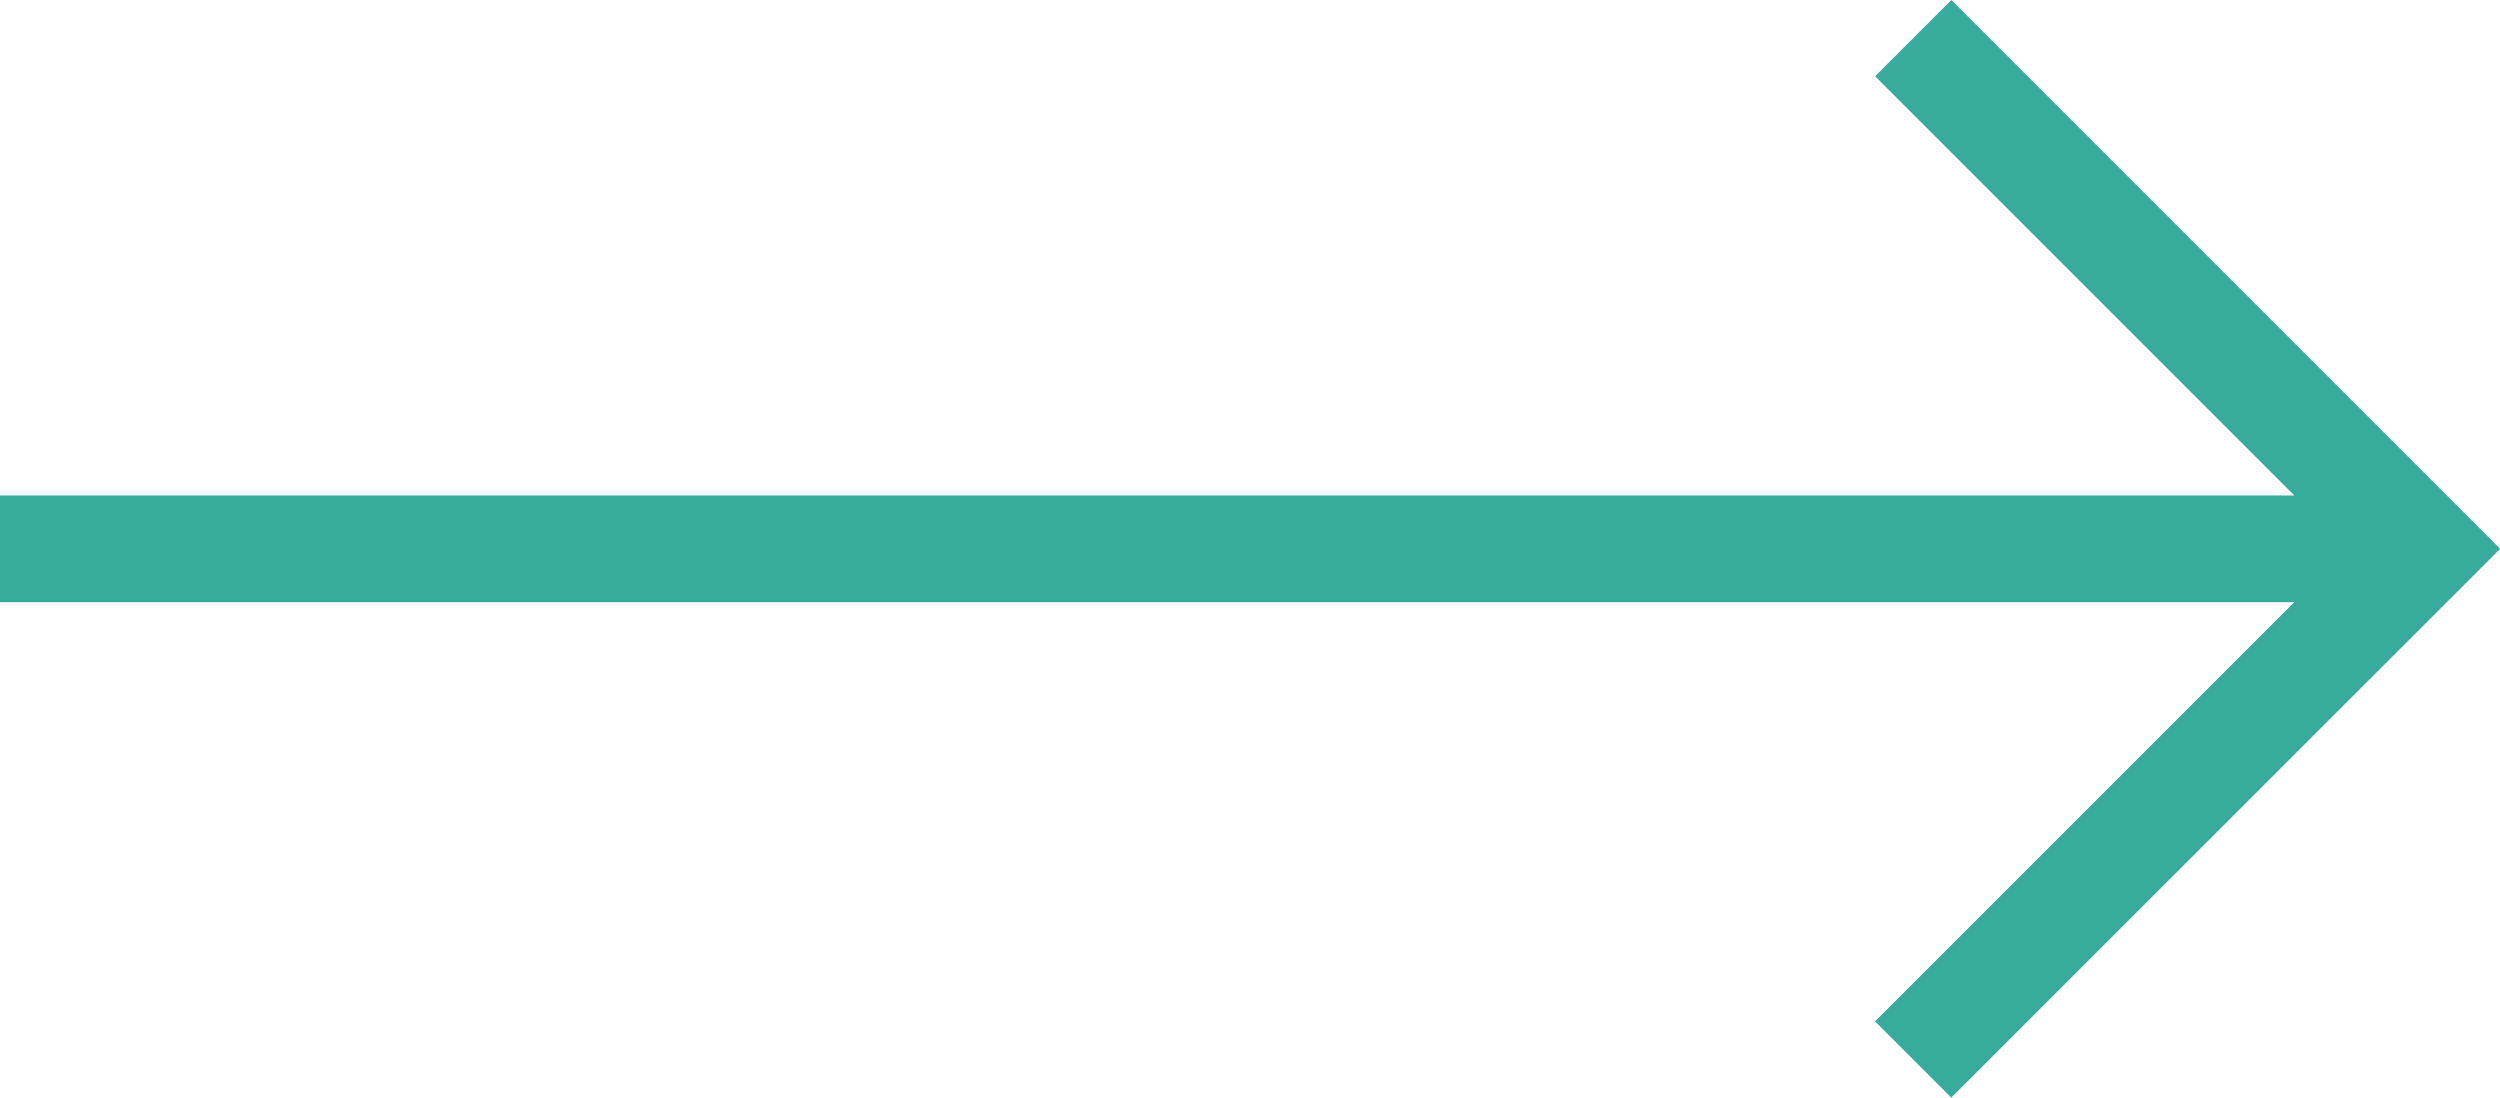 <svg xmlns="http://www.w3.org/2000/svg" width="34.106" height="14.974" viewBox="0 0 34.106 14.974">
  <path id="page-next" d="M198.62-609.026l-1.04-1.04,5.719-5.719H172v-1.456h31.3l-5.719-5.719,1.04-1.04,7.487,7.487Z" transform="translate(-172 624)" fill="#37ab9c"/>
</svg>
